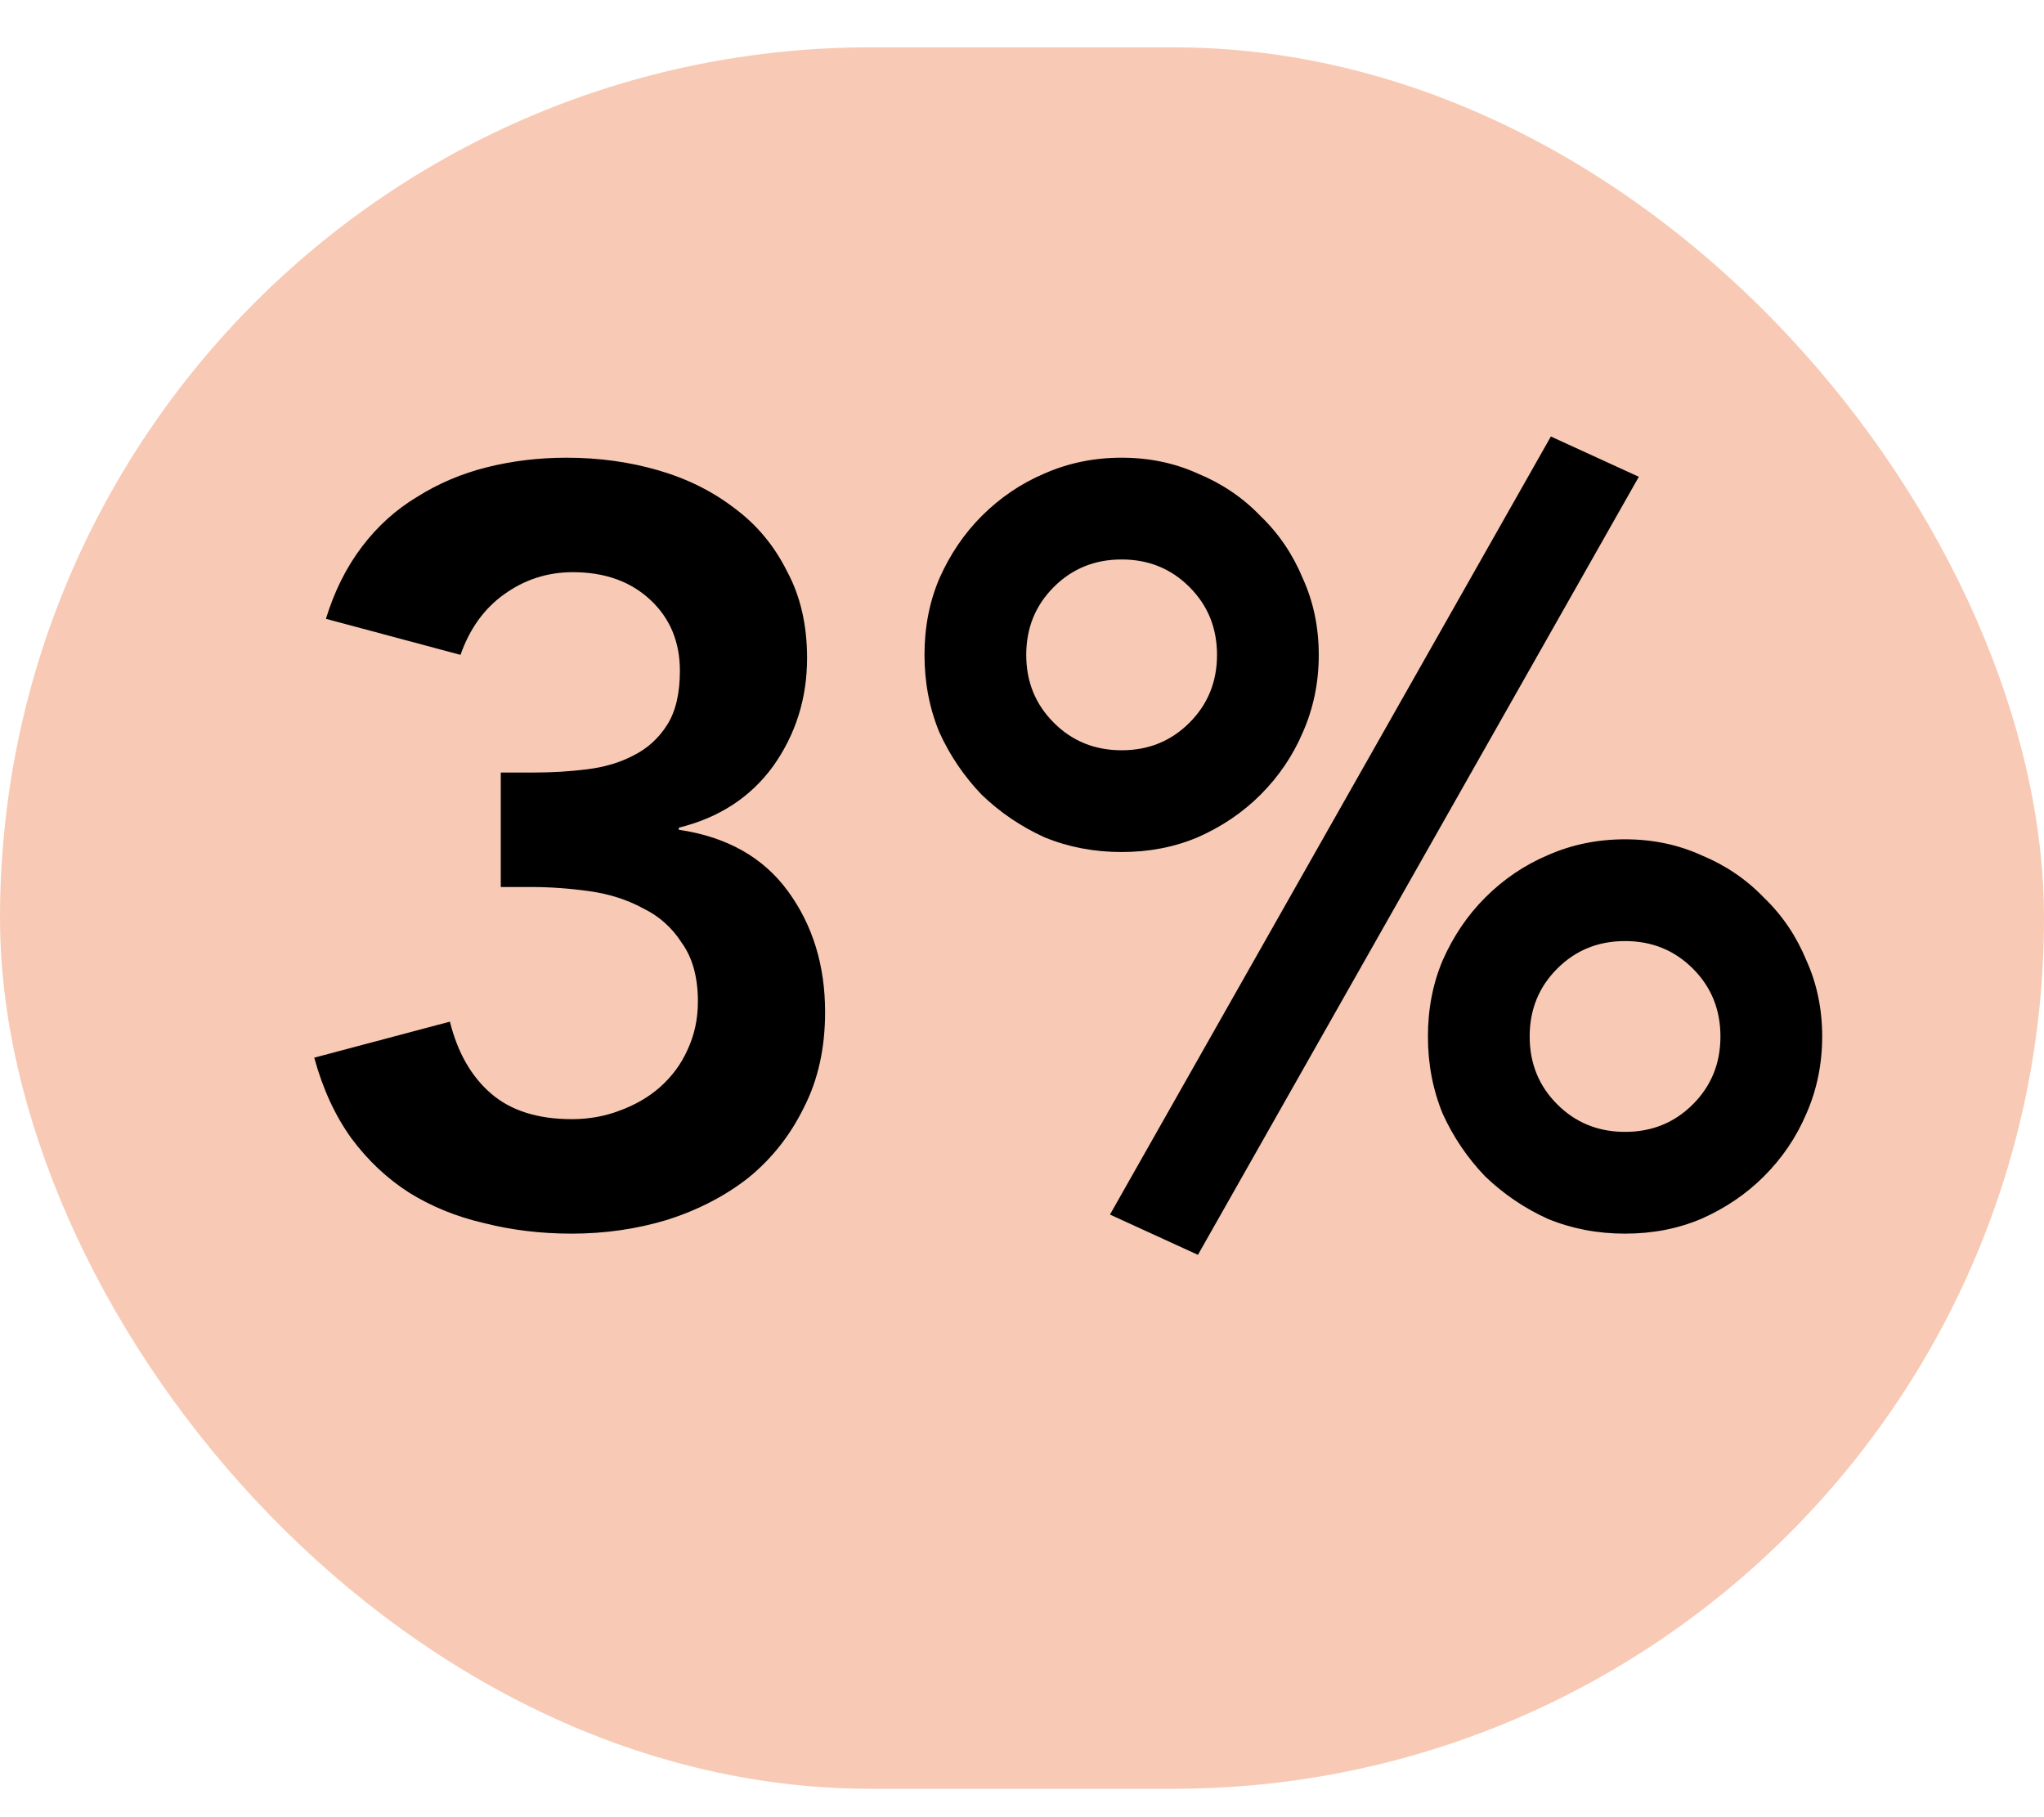 <svg xmlns="http://www.w3.org/2000/svg" width="27px" height="24px" viewBox="0 0 27 24" fill="none" aria-hidden="true"><defs><linearGradient class="cerosgradient" data-cerosgradient="true" id="CerosGradient_id43b7d21a6" gradientUnits="userSpaceOnUse" x1="50%" y1="100%" x2="50%" y2="0%"><stop offset="0%" stop-color="#d1d1d1"/><stop offset="100%" stop-color="#d1d1d1"/></linearGradient><linearGradient/></defs>
<rect y="0.625" width="27" height="23" rx="11.5" fill="#F8CAB5"/>
<path d="M6.615 10.203H7.049C7.292 10.203 7.525 10.189 7.749 10.161C7.982 10.133 8.188 10.072 8.365 9.979C8.552 9.886 8.701 9.75 8.813 9.573C8.925 9.396 8.981 9.158 8.981 8.859C8.981 8.476 8.85 8.164 8.589 7.921C8.328 7.678 7.987 7.557 7.567 7.557C7.231 7.557 6.928 7.655 6.657 7.851C6.396 8.038 6.204 8.304 6.083 8.649L4.305 8.173C4.417 7.809 4.575 7.492 4.781 7.221C4.986 6.95 5.229 6.731 5.509 6.563C5.789 6.386 6.097 6.255 6.433 6.171C6.769 6.087 7.119 6.045 7.483 6.045C7.912 6.045 8.318 6.101 8.701 6.213C9.084 6.325 9.419 6.493 9.709 6.717C9.998 6.932 10.227 7.207 10.395 7.543C10.572 7.87 10.661 8.252 10.661 8.691C10.661 9.223 10.511 9.699 10.213 10.119C9.914 10.53 9.499 10.8 8.967 10.931V10.959C9.601 11.052 10.082 11.323 10.409 11.771C10.736 12.219 10.899 12.751 10.899 13.367C10.899 13.843 10.806 14.263 10.619 14.627C10.441 14.991 10.199 15.299 9.891 15.551C9.583 15.794 9.223 15.98 8.813 16.111C8.412 16.232 7.992 16.293 7.553 16.293C7.142 16.293 6.755 16.246 6.391 16.153C6.027 16.069 5.696 15.934 5.397 15.747C5.107 15.56 4.856 15.322 4.641 15.033C4.426 14.734 4.263 14.38 4.151 13.969L5.943 13.493C6.045 13.904 6.228 14.221 6.489 14.445C6.75 14.669 7.105 14.781 7.553 14.781C7.777 14.781 7.987 14.744 8.183 14.669C8.388 14.594 8.566 14.492 8.715 14.361C8.873 14.221 8.995 14.058 9.079 13.871C9.172 13.675 9.219 13.46 9.219 13.227C9.219 12.91 9.149 12.653 9.009 12.457C8.878 12.252 8.706 12.098 8.491 11.995C8.286 11.883 8.052 11.808 7.791 11.771C7.529 11.734 7.273 11.715 7.021 11.715H6.615V10.203ZM18.862 13.689C18.862 13.325 18.927 12.989 19.058 12.681C19.198 12.364 19.385 12.088 19.618 11.855C19.861 11.612 20.136 11.426 20.444 11.295C20.761 11.155 21.102 11.085 21.466 11.085C21.83 11.085 22.166 11.155 22.474 11.295C22.791 11.426 23.067 11.612 23.3 11.855C23.543 12.088 23.729 12.364 23.86 12.681C24 12.989 24.07 13.325 24.07 13.689C24.07 14.053 24 14.394 23.86 14.711C23.729 15.019 23.543 15.294 23.3 15.537C23.067 15.77 22.791 15.957 22.474 16.097C22.166 16.228 21.83 16.293 21.466 16.293C21.102 16.293 20.761 16.228 20.444 16.097C20.136 15.957 19.861 15.77 19.618 15.537C19.385 15.294 19.198 15.019 19.058 14.711C18.927 14.394 18.862 14.053 18.862 13.689ZM22.726 13.689C22.726 13.334 22.605 13.036 22.362 12.793C22.119 12.55 21.821 12.429 21.466 12.429C21.111 12.429 20.813 12.55 20.57 12.793C20.327 13.036 20.206 13.334 20.206 13.689C20.206 14.044 20.327 14.342 20.57 14.585C20.813 14.828 21.111 14.949 21.466 14.949C21.821 14.949 22.119 14.828 22.362 14.585C22.605 14.342 22.726 14.044 22.726 13.689ZM12.212 8.649C12.212 8.285 12.277 7.949 12.408 7.641C12.548 7.324 12.735 7.048 12.968 6.815C13.211 6.572 13.486 6.386 13.794 6.255C14.111 6.115 14.452 6.045 14.816 6.045C15.18 6.045 15.516 6.115 15.824 6.255C16.141 6.386 16.417 6.572 16.65 6.815C16.893 7.048 17.079 7.324 17.21 7.641C17.35 7.949 17.42 8.285 17.42 8.649C17.42 9.013 17.35 9.354 17.21 9.671C17.079 9.979 16.893 10.254 16.65 10.497C16.417 10.73 16.141 10.917 15.824 11.057C15.516 11.188 15.18 11.253 14.816 11.253C14.452 11.253 14.111 11.188 13.794 11.057C13.486 10.917 13.211 10.73 12.968 10.497C12.735 10.254 12.548 9.979 12.408 9.671C12.277 9.354 12.212 9.013 12.212 8.649ZM16.076 8.649C16.076 8.294 15.955 7.996 15.712 7.753C15.469 7.51 15.171 7.389 14.816 7.389C14.461 7.389 14.163 7.51 13.92 7.753C13.677 7.996 13.556 8.294 13.556 8.649C13.556 9.004 13.677 9.302 13.92 9.545C14.163 9.788 14.461 9.909 14.816 9.909C15.171 9.909 15.469 9.788 15.712 9.545C15.955 9.302 16.076 9.004 16.076 8.649ZM20.486 5.765L21.648 6.297L15.824 16.573L14.662 16.041L20.486 5.765Z" fill="black"/>
</svg>